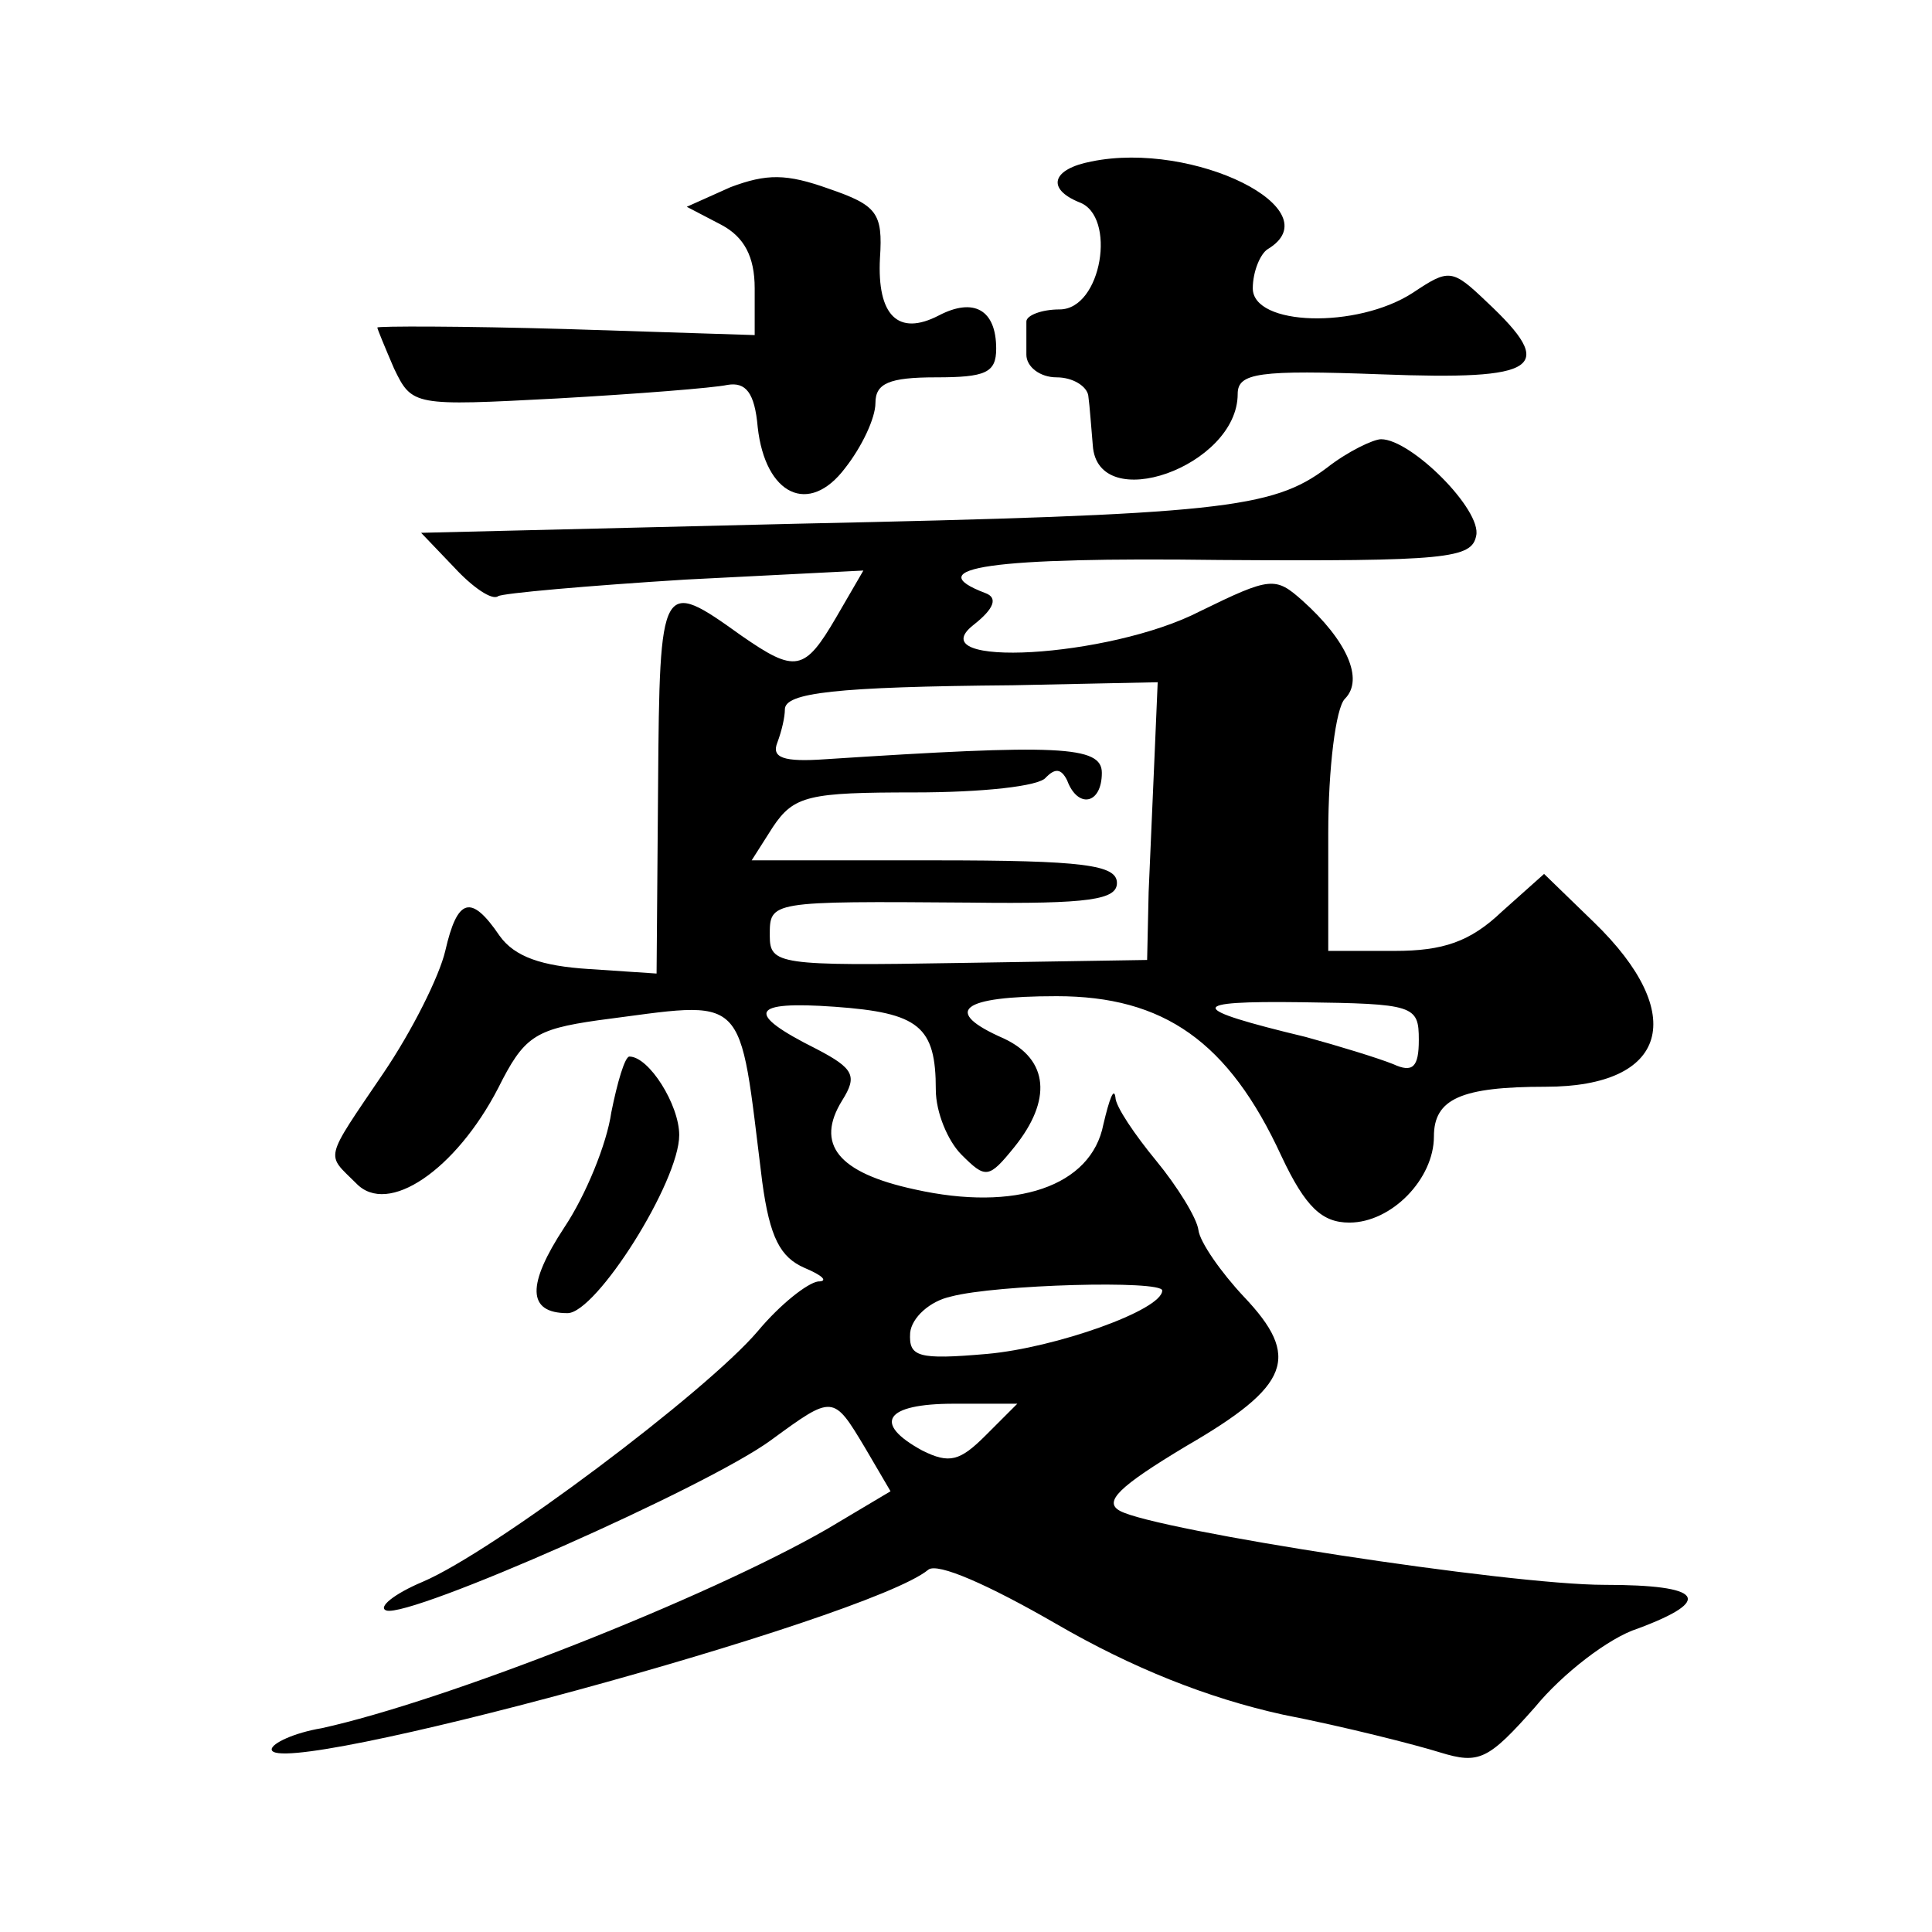 <?xml version="1.0" standalone="no"?>
<!DOCTYPE svg PUBLIC "-//W3C//DTD SVG 20010904//EN"
 "http://www.w3.org/TR/2001/REC-SVG-20010904/DTD/svg10.dtd">
<svg version="1.0" xmlns="http://www.w3.org/2000/svg"
 width="128pt" height="128pt" viewBox="0 0 128 128"
 preserveAspectRatio="xMidYMid meet">
<g transform="translate(0,128) scale(0.1,-0.1)"
fill="#0" stroke="none">
<path d="M723 1173 c-26 -5 -30 -18 -8 -27 25 -9 15 -71 -13 -71 -12 0 -22 -4 -22
-8 0 -4 0 -14 0 -22 0 -8 9 -15 20 -15 11 0 20 -6 21 -12 1 -7 2 -22 3 -33 3 -47
96 -14 96 34 0 14 14 16 95 13 105 -4 117 4 70 48 -23 22 -25 22 -49 6 -37 -24
-106 -22 -106 3 0 11 5 23 10 26 43 26 -49 72 -117 58z M484 1156 l-29 -13 23 -12
c15 -8 22 -21 22 -42 l0 -31 -125 4 c-69 2 -125 2 -125 1 0 -1 5 -13 11 -27 12
-25 13 -25 108 -20 53 3 104 7 113 9 12 2 18 -5 20 -28 5 -45 34 -59 58 -27 11
14 20 33 20 43 0 13 9 17 40 17 33 0 40 3 40 19 0 26 -15 34 -38 22 -27 -14 -41
0 -39 38 2 30 -2 35 -34 46 -28 10 -41 10 -65 1z M879 970 c-36 -27 -70 -31 -352
-37 l-248 -6 22 -23 c12 -13 25 -22 29 -19 3 2 60 7 124 11 l118 6 -18 -31 c-21
-36 -27 -37 -63 -12 -53 38 -54 37 -55 -99 l-1 -125 -45 3 c-31 2 -49 8 -59 22
-19 28 -28 25 -36 -10 -4 -17 -22 -53 -41 -81 -40 -59 -38 -53 -18 -73 21 -22 66
9 94 63 17 34 24 39 66 45 101 13 93 21 109 -107 5 -37 12 -50 28 -57 12 -5 16
-9 9 -9 -7 -1 -25 -15 -40 -33 -34 -40 -175 -146 -222 -166 -19 -8 -30 -17 -24
-19 16 -5 213 82 255 113 41 30 41 30 62 -5 l17 -29 -42 -25 c-80 -46 -253 -114
-335 -132 -18 -3 -33 -10 -33 -14 0 -21 395 86 435 119 6 5 40 -10 85 -36 50 -29
100 -49 150 -60 41 -8 88 -20 104 -25 26 -8 32 -5 63 30 18 22 49 46 68 52 51 19
43 29 -22 29 -64 0 -297 36 -321 49 -11 6 -1 16 44 43 69 40 76 59 38 99 -15 16
-29 36 -30 44 -1 8 -14 29 -28 46 -14 17 -27 36 -27 42 -1 7 -4 -1 -8 -18 -8 -41
-58 -58 -125 -43 -51 11 -66 30 -48 59 10 16 8 21 -17 34 -48 24 -44 32 12 28 56
-4 67 -13 67 -55 0 -15 8 -34 17 -43 16 -16 18 -16 35 5 25 31 23 58 -7 72 -41
18 -29 28 35 28 71 0 114 -30 149 -106 16 -34 27 -44 45 -44 28 0 56 29 56 57 0
25 18 33 74 33 81 0 95 48 32 109 l-33 32 -28 -25 c-21 -20 -39 -26 -71 -26 l-44
0 0 78 c0 43 5 83 11 89 13 13 1 39 -28 65 -18 16 -21 16 -68 -7 -60 -31 -187 -38
-150 -9 14 11 16 18 8 21 -45 17 4 24 155 22 151 -1 167 1 170 16 4 17 -43 64 -63
64 -5 0 -22 -8 -36 -19z m-114 -189 c-1 -25 -3 -67 -4 -92 l-1 -45 -125 -2 c-119
-2 -125 -1 -125 18 0 23 -1 23 133 22 79 -1 97 2 97 13 0 12 -22 15 -121 15 l-121
0 14 22 c14 21 24 23 94 23 44 0 83 4 87 10 6 6 10 6 14 -2 7 -19 23 -16 23 5 0
18 -29 19 -183 9 -28 -2 -36 1 -32 11 3 8 5 17 5 22 0 11 33 15 151 16 l96 2 -2
-47z m175 -190 c0 -18 -4 -22 -17 -16 -10 4 -36 12 -58 18 -79 19 -79 24 -3 23
75 -1 78 -2 78 -25z m-170 -166 c0 -13 -71 -38 -116 -42 -46 -4 -52 -2 -51 14 1
10 13 21 27 24 30 8 140 11 140 4z m-117 -96 c-17 -17 -24 -19 -42 -10 -33 18 -25
31 21 31 l42 0 -21 -21z M405 543 c-3 -21 -17 -55 -31 -76 -25 -38 -25 -57 2 -57
19 0 74 87 74 118 0 20 -20 52 -33 52 -3 0 -8 -17 -12 -37z"/>
</g>
</svg>
